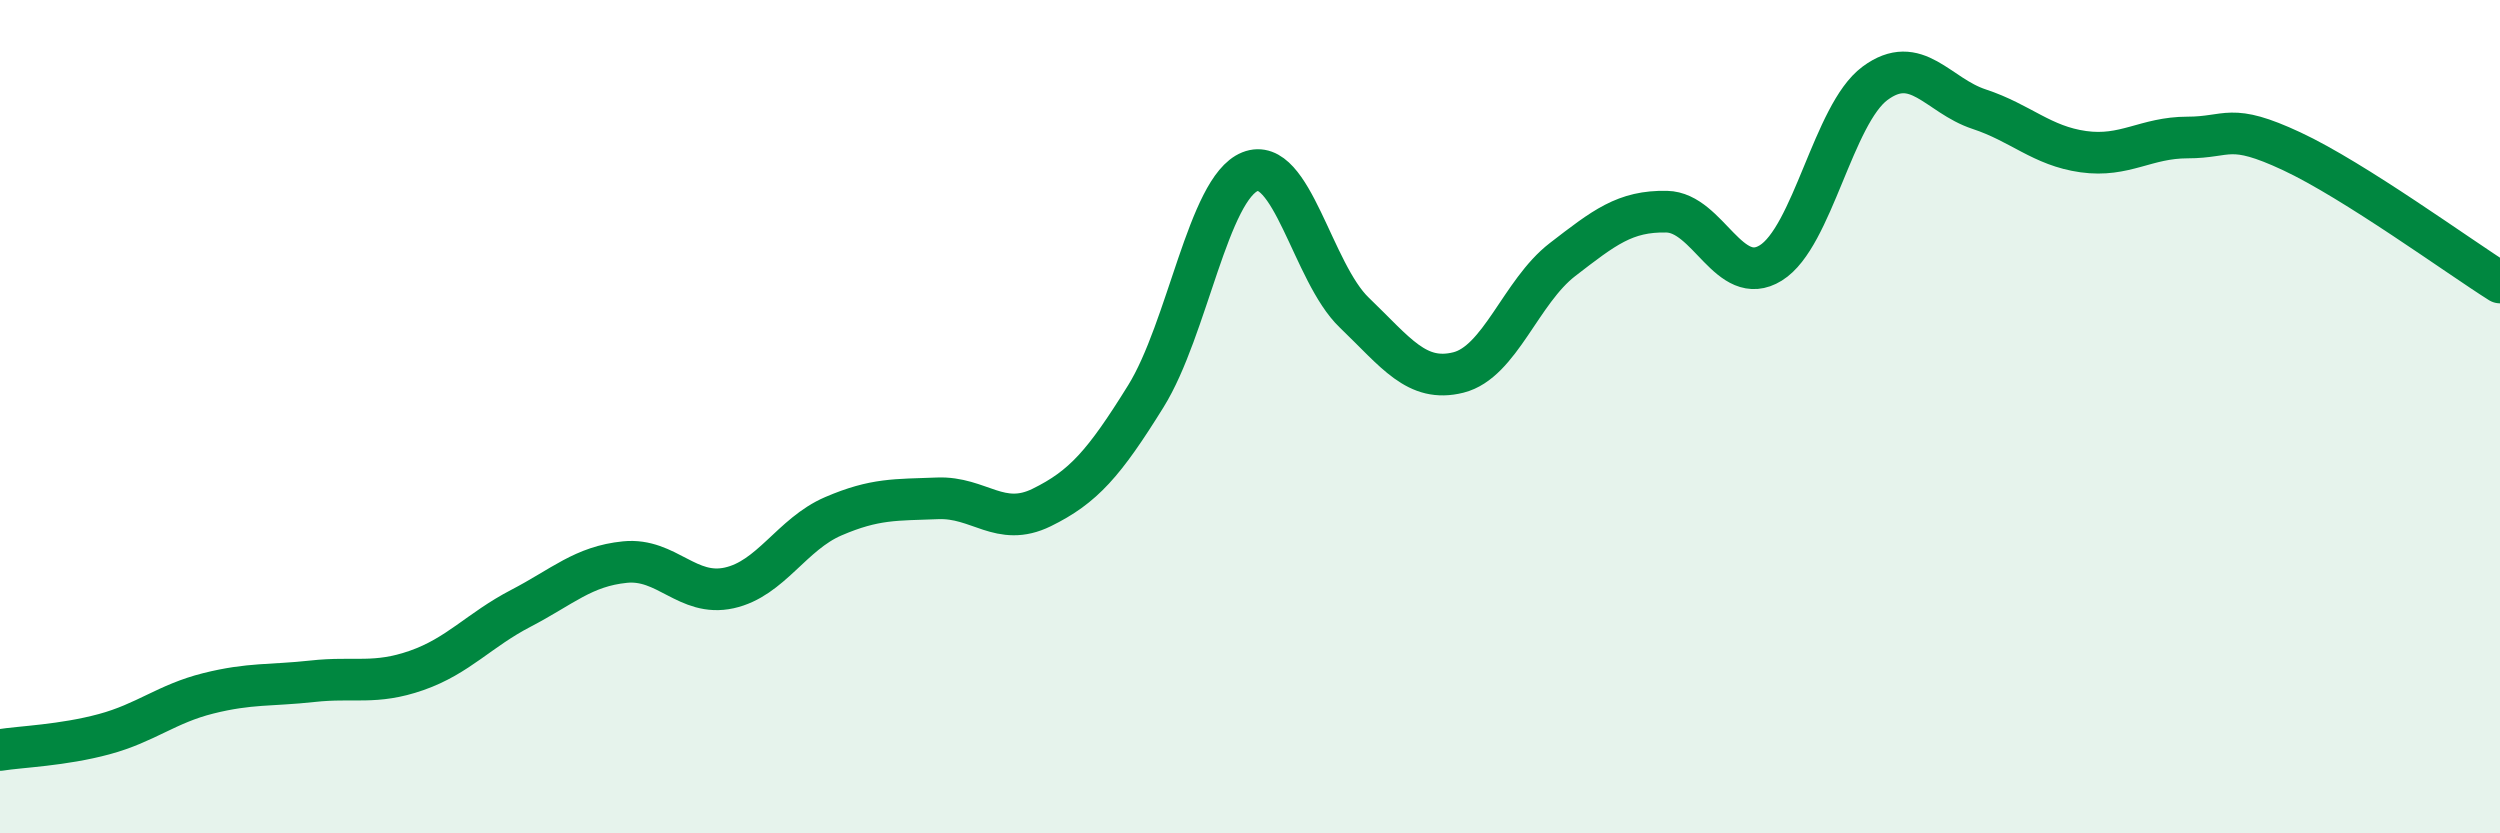 
    <svg width="60" height="20" viewBox="0 0 60 20" xmlns="http://www.w3.org/2000/svg">
      <path
        d="M 0,18 C 0.5,17.92 1.5,17.89 2.5,17.62 C 3.5,17.35 4,16.89 5,16.64 C 6,16.39 6.5,16.46 7.5,16.35 C 8.5,16.24 9,16.44 10,16.09 C 11,15.74 11.5,15.12 12.5,14.6 C 13.5,14.08 14,13.59 15,13.49 C 16,13.39 16.5,14.33 17.5,14.11 C 18.5,13.89 19,12.82 20,12.39 C 21,11.96 21.5,12 22.5,11.96 C 23.5,11.92 24,12.67 25,12.18 C 26,11.69 26.5,11.12 27.5,9.51 C 28.5,7.9 29,4.52 30,4.12 C 31,3.72 31.5,6.54 32.5,7.5 C 33.5,8.46 34,9.19 35,8.94 C 36,8.69 36.5,7 37.5,6.23 C 38.5,5.46 39,5.06 40,5.08 C 41,5.1 41.5,6.93 42.5,6.31 C 43.5,5.69 44,2.74 45,2 C 46,1.26 46.5,2.29 47.5,2.62 C 48.5,2.95 49,3.5 50,3.64 C 51,3.78 51.5,3.3 52.5,3.3 C 53.5,3.3 53.5,2.93 55,3.63 C 56.5,4.33 59,6.15 60,6.78L60 20L0 20Z"
        fill="#008740"
        opacity="0.1"
        stroke-linecap="round"
        stroke-linejoin="round"
      />
      <path
        d="M 0,18 C 0.5,17.92 1.5,17.89 2.5,17.62 C 3.5,17.35 4,16.89 5,16.64 C 6,16.39 6.5,16.46 7.5,16.35 C 8.5,16.24 9,16.44 10,16.09 C 11,15.74 11.5,15.12 12.5,14.6 C 13.5,14.08 14,13.59 15,13.49 C 16,13.39 16.5,14.33 17.5,14.11 C 18.5,13.89 19,12.82 20,12.39 C 21,11.96 21.5,12 22.5,11.96 C 23.5,11.92 24,12.67 25,12.18 C 26,11.69 26.5,11.12 27.5,9.51 C 28.5,7.9 29,4.52 30,4.12 C 31,3.72 31.5,6.54 32.5,7.5 C 33.5,8.46 34,9.19 35,8.94 C 36,8.69 36.5,7 37.5,6.23 C 38.5,5.46 39,5.06 40,5.08 C 41,5.1 41.5,6.93 42.5,6.31 C 43.5,5.69 44,2.74 45,2 C 46,1.26 46.5,2.29 47.5,2.62 C 48.5,2.95 49,3.5 50,3.64 C 51,3.78 51.5,3.3 52.5,3.3 C 53.5,3.3 53.5,2.93 55,3.63 C 56.5,4.33 59,6.15 60,6.78"
        stroke="#008740"
        stroke-width="1"
        fill="none"
        stroke-linecap="round"
        stroke-linejoin="round"
      />
    </svg>
  